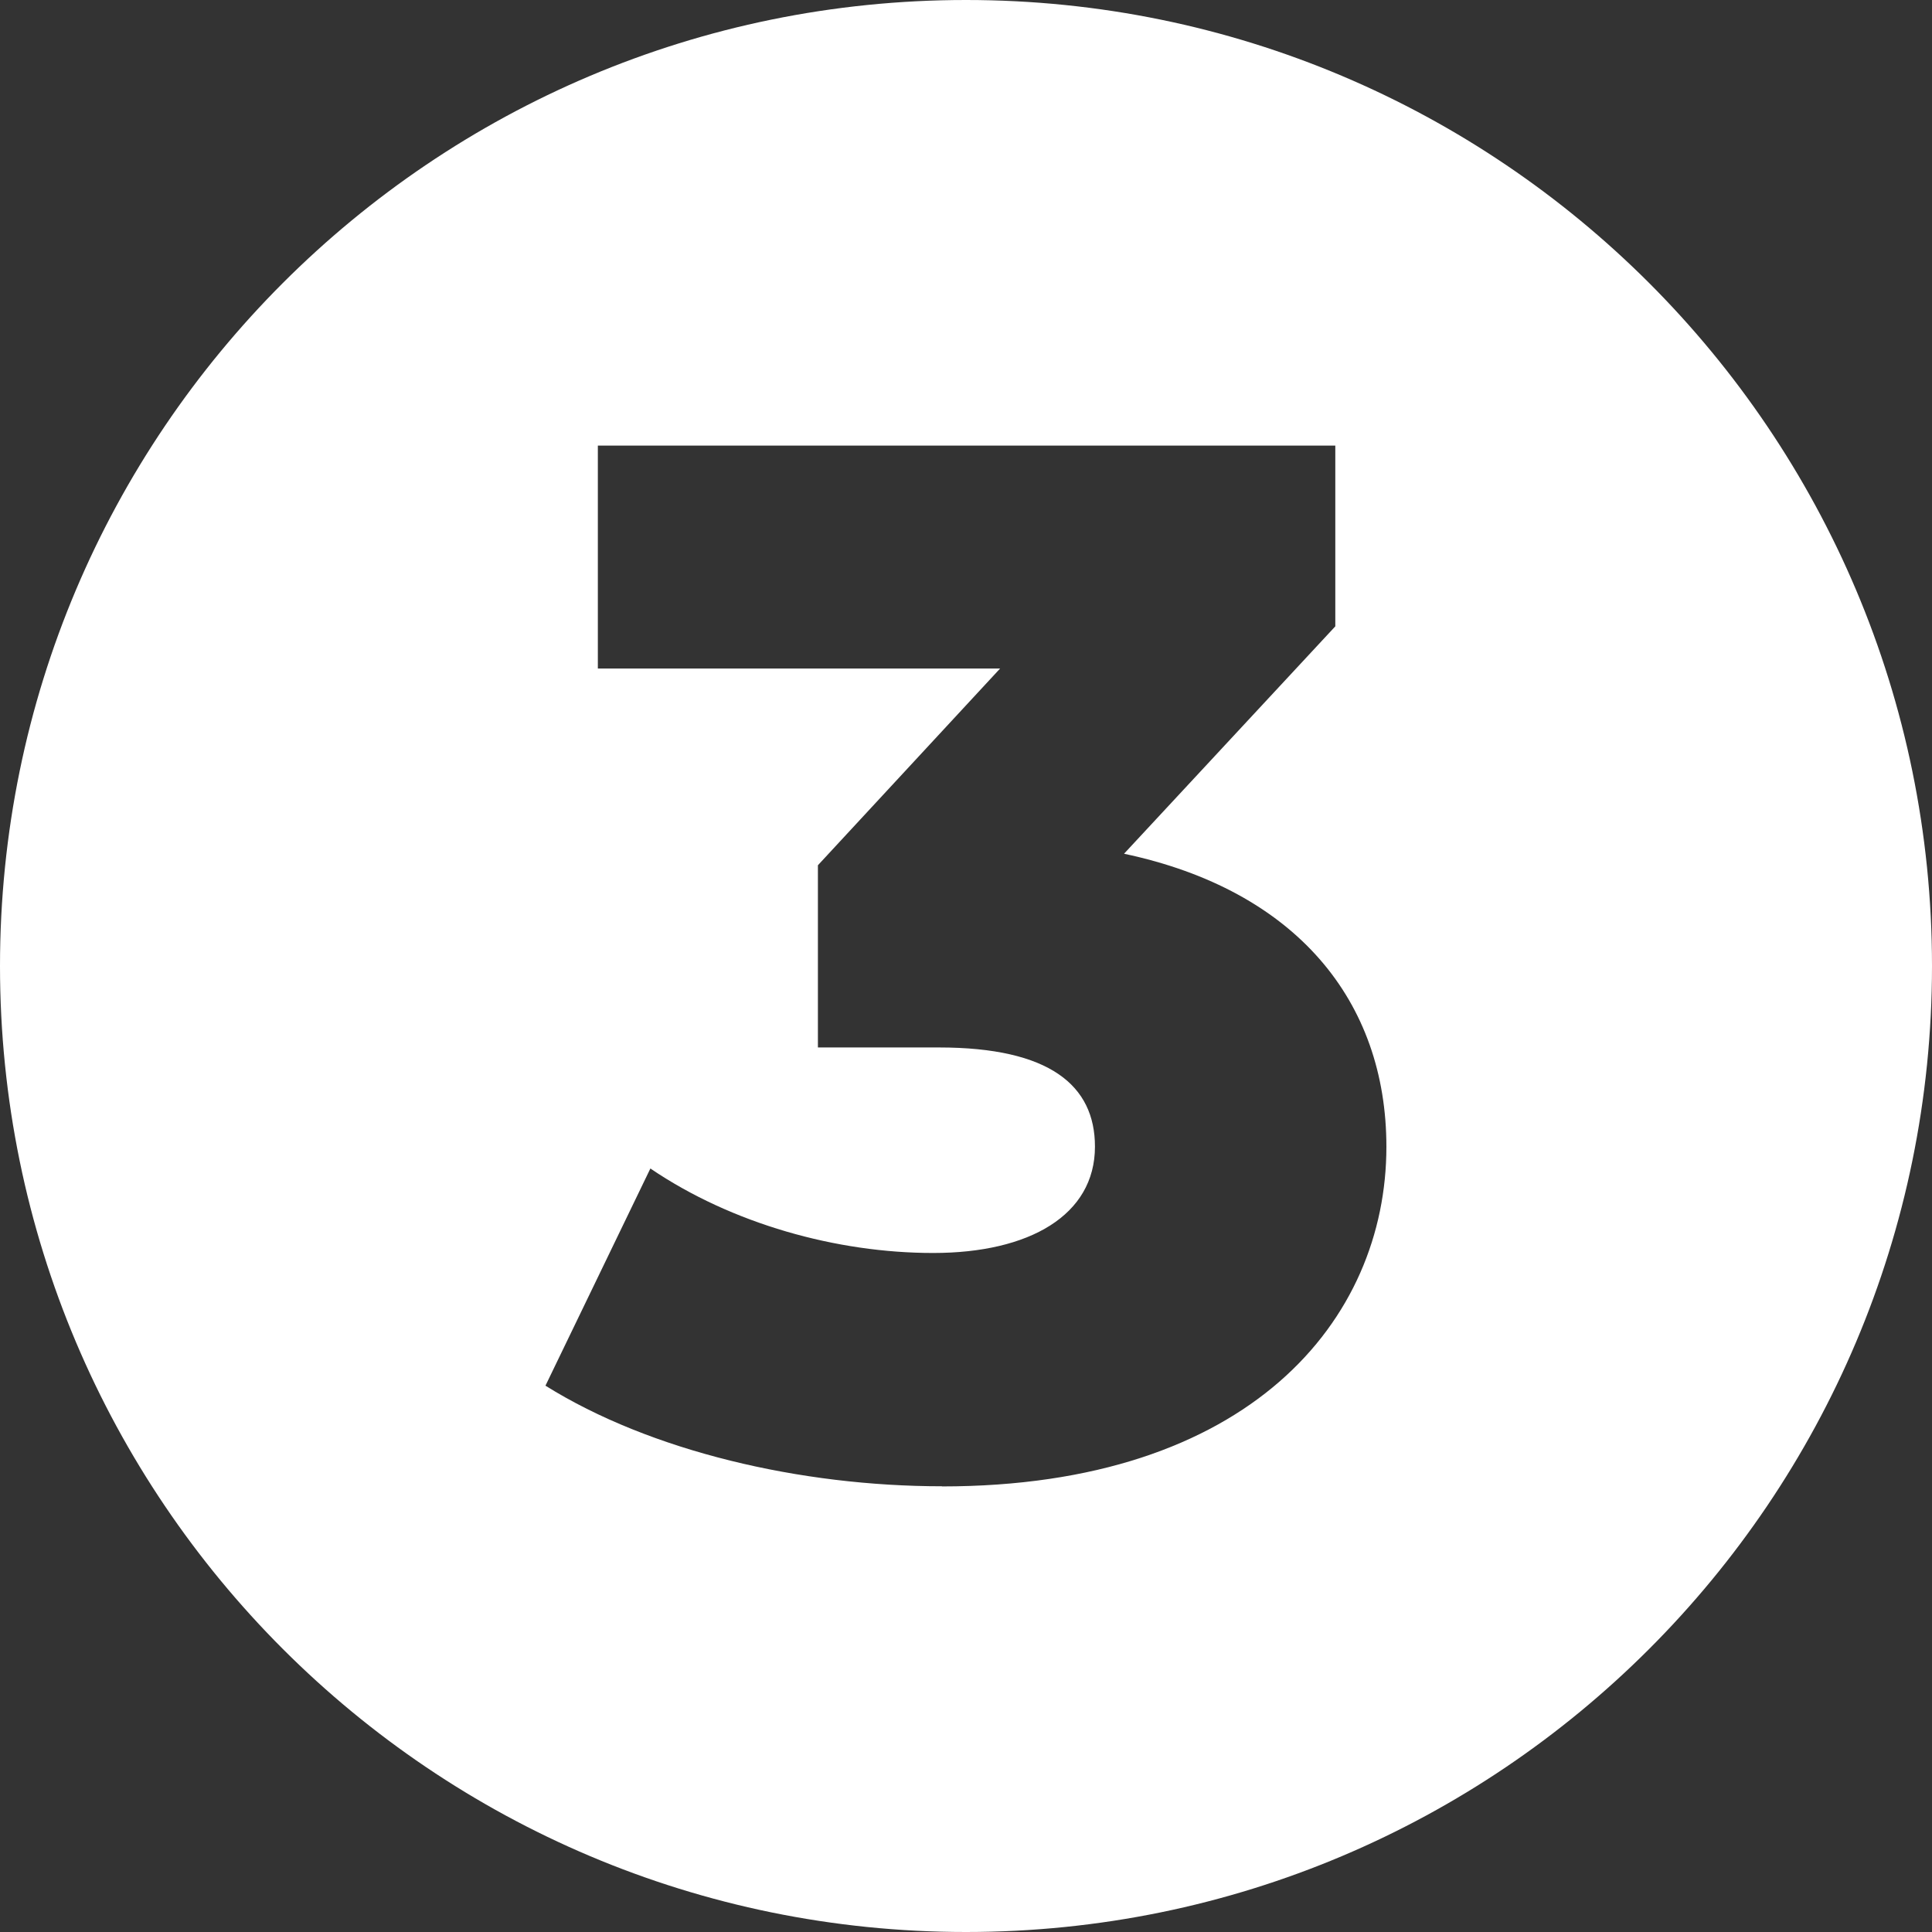 <?xml version="1.0" encoding="UTF-8"?>
<svg id="Layer_2" data-name="Layer 2" xmlns="http://www.w3.org/2000/svg" viewBox="0 0 134.24 134.24">
  <rect x="0" y="0" width="134.24" height="134.24" fill="#333333" stroke="none"/>
  <defs>
    <style>
      .cls-1 {
        fill: #fff;
        stroke-width: 0px;
      }
    </style>
  </defs>
  <g id="Faith">
    <path class="cls-1" d="m67.12,0C30.05,0,0,30.05,0,67.12s30.05,67.12,67.12,67.12,67.12-30.05,67.12-67.12S104.19,0,67.12,0Zm-1.67,103.27c-9.82,0-20.25-2.43-27.55-6.99l7.29-15.09c5.67,3.85,12.96,5.87,19.65,5.87s11.24-2.63,11.24-7.39c0-4.25-3.14-6.89-10.84-6.89h-8.41v-12.66l12.66-13.67h-27.95v-15.49h51.24v12.56l-14.68,15.8c11.95,2.53,18.23,10.23,18.23,20.36,0,12.05-9.52,23.6-30.89,23.6Z"/>
  </g>
</svg>